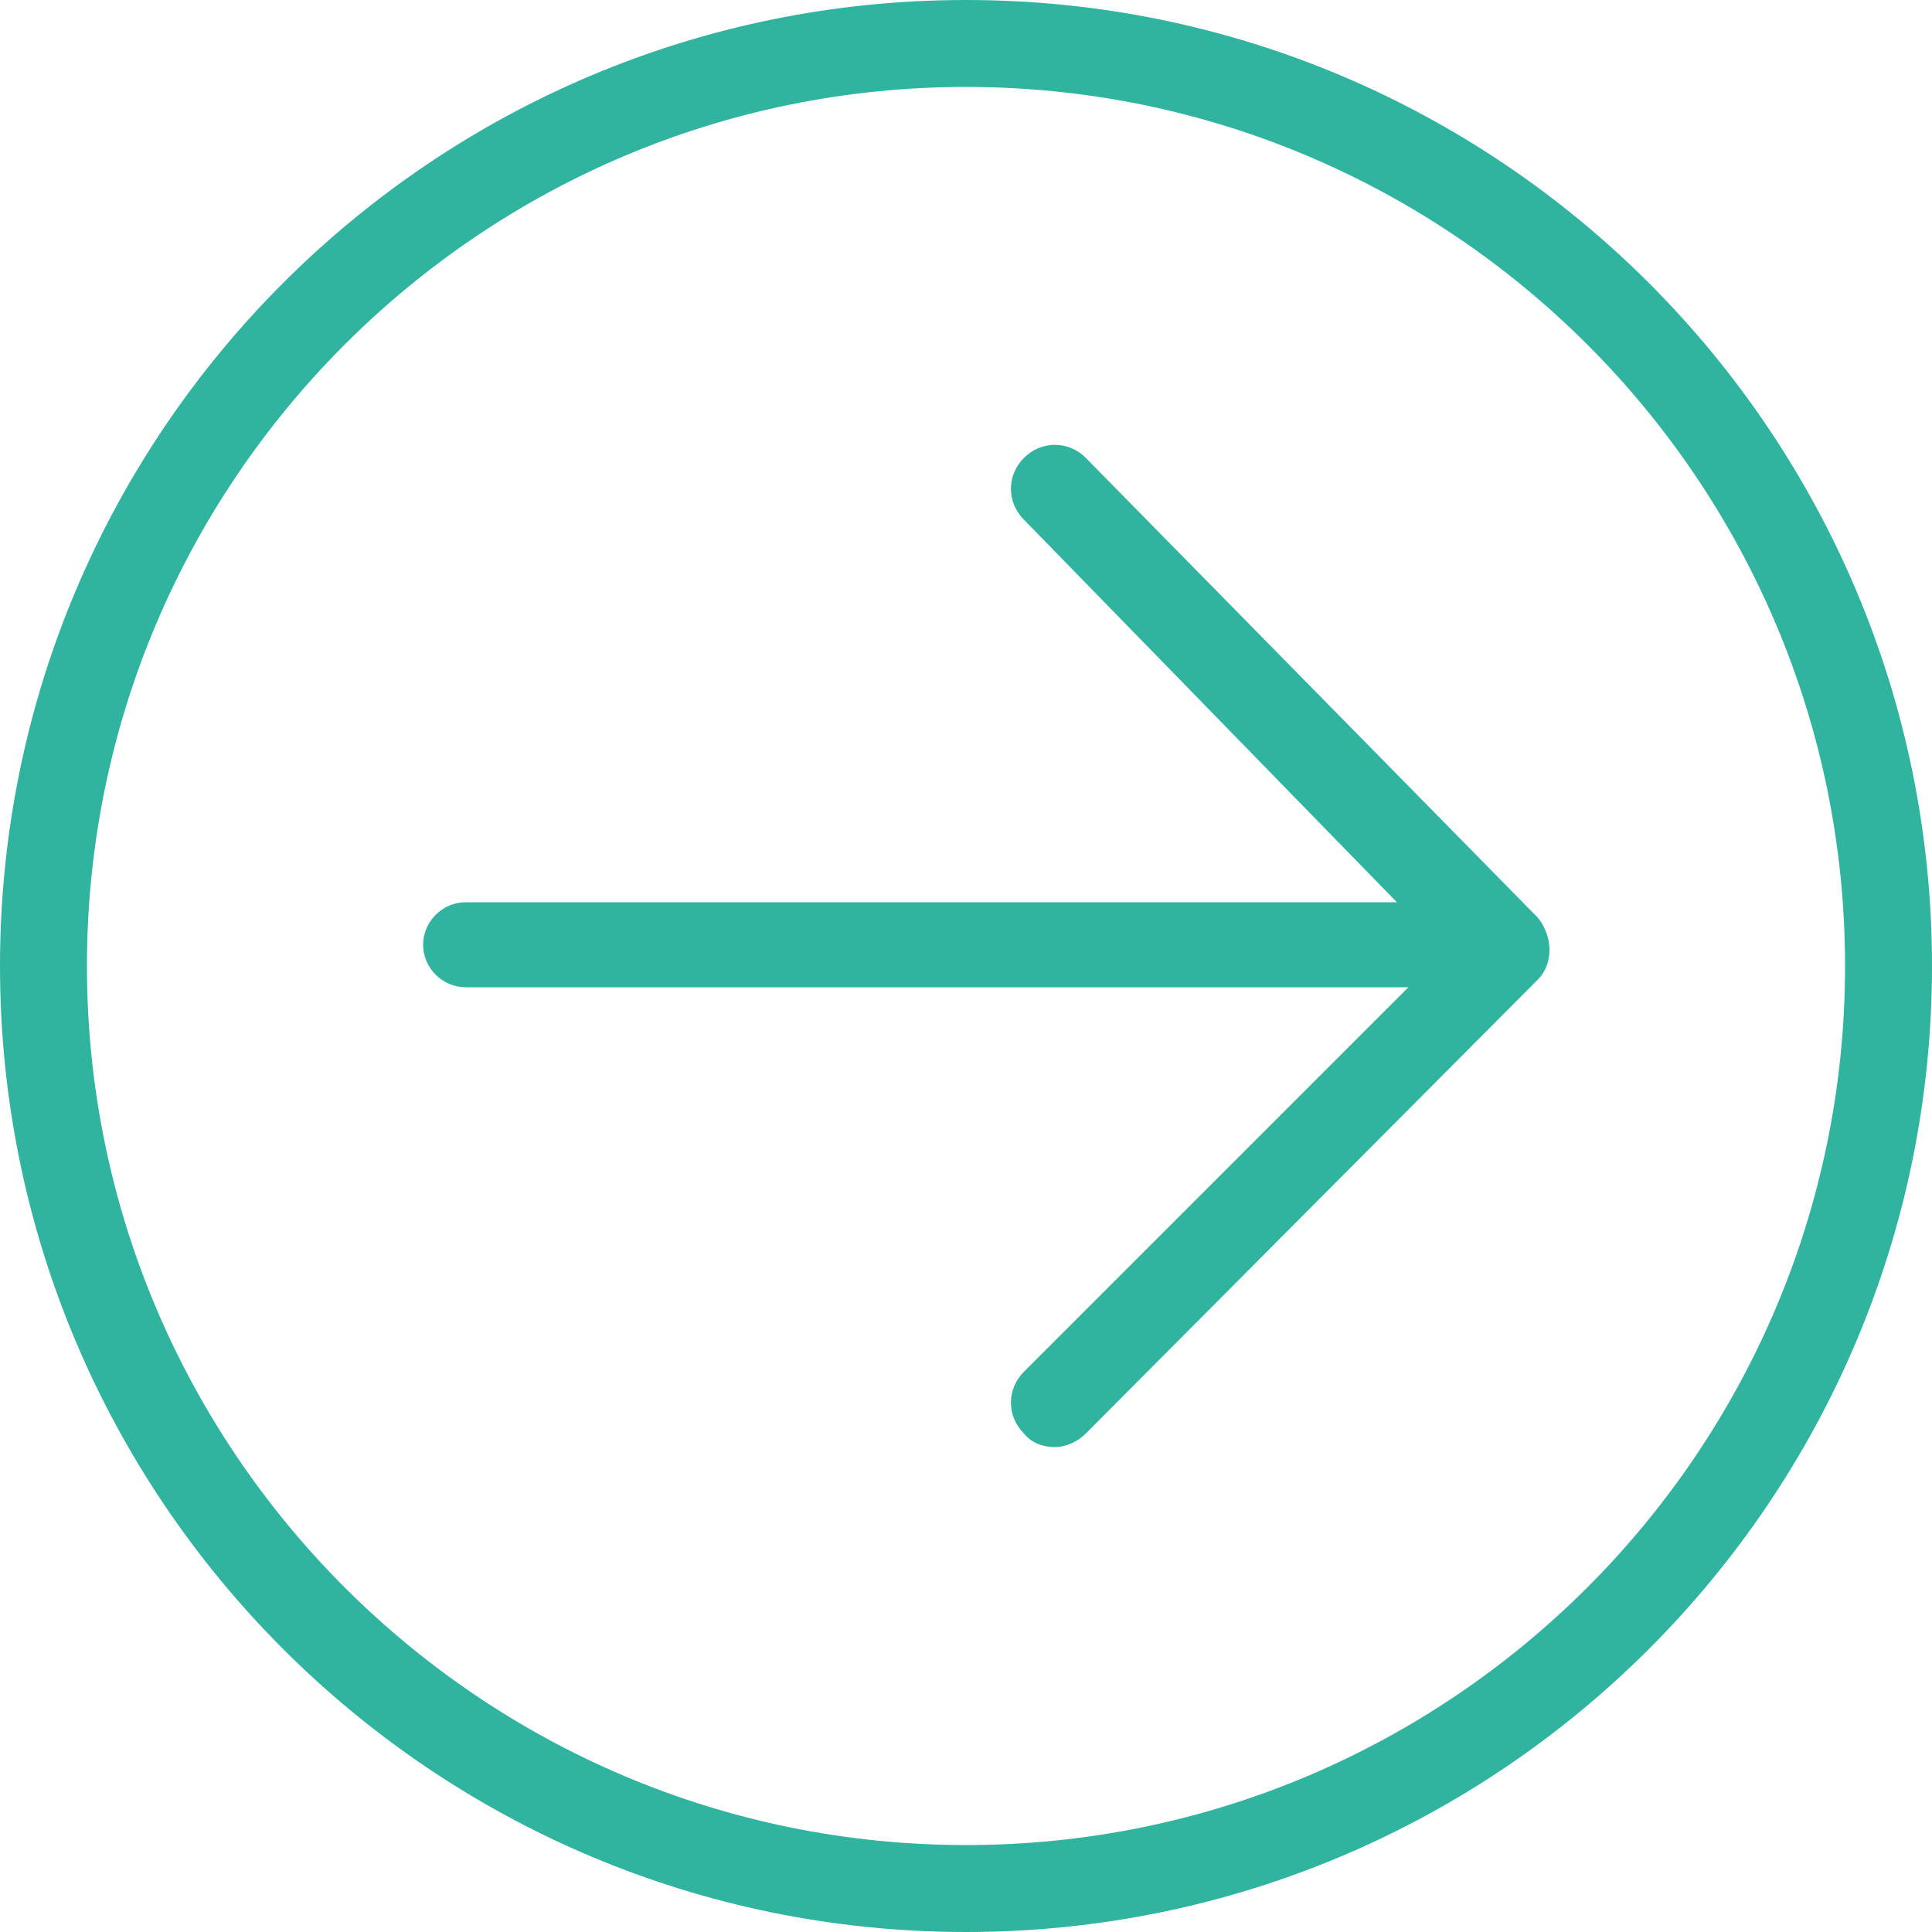 <?xml version="1.0" encoding="utf-8"?>
<!-- Generator: Adobe Illustrator 27.7.0, SVG Export Plug-In . SVG Version: 6.00 Build 0)  -->
<svg version="1.1" id="圖層_1" xmlns="http://www.w3.org/2000/svg" xmlns:xlink="http://www.w3.org/1999/xlink" x="0px" y="0px"
	 viewBox="0 0 100 100" style="enable-background:new 0 0 100 100;" xml:space="preserve">
<style type="text/css">
	.st0{fill:#30B49F;}
</style>
<g>
	<g>
		<path class="st0" d="M78.1,48.9c0,1.2-1,2.2-2.2,2.2H24.1c-1.2,0-2.2-1-2.2-2.2c0-1.2,1-2.2,2.2-2.2h51.8
			C77.1,46.7,78.1,47.7,78.1,48.9z"/>
	</g>
	<g>
		<path class="st0" d="M79.6,50.7L56.2,74.2c-0.4,0.4-1,0.7-1.6,0.7c-0.6,0-1.2-0.2-1.6-0.7c-0.9-0.9-0.9-2.3,0-3.2l19.8-19.8l2-2
			l-2.4-2.4L53,26.9c-0.9-0.9-0.9-2.3,0-3.2c0.9-0.9,2.3-0.9,3.2,0l23.4,23.8C80.4,48.5,80.4,49.9,79.6,50.7z"/>
	</g>
	<g>
		<path class="st0" d="M50,0C22.4,0,0,22.4,0,50c0,27.6,22.4,50,50,50c27.6,0,50-22.4,50-50C100,22.4,77.6,0,50,0z M50,95.5
			C24.9,95.5,4.5,75.1,4.5,50C4.5,24.9,24.9,4.5,50,4.5c25.1,0,45.5,20.4,45.5,45.5C95.5,75.1,75.1,95.5,50,95.5z"/>
	</g>
</g>
</svg>
